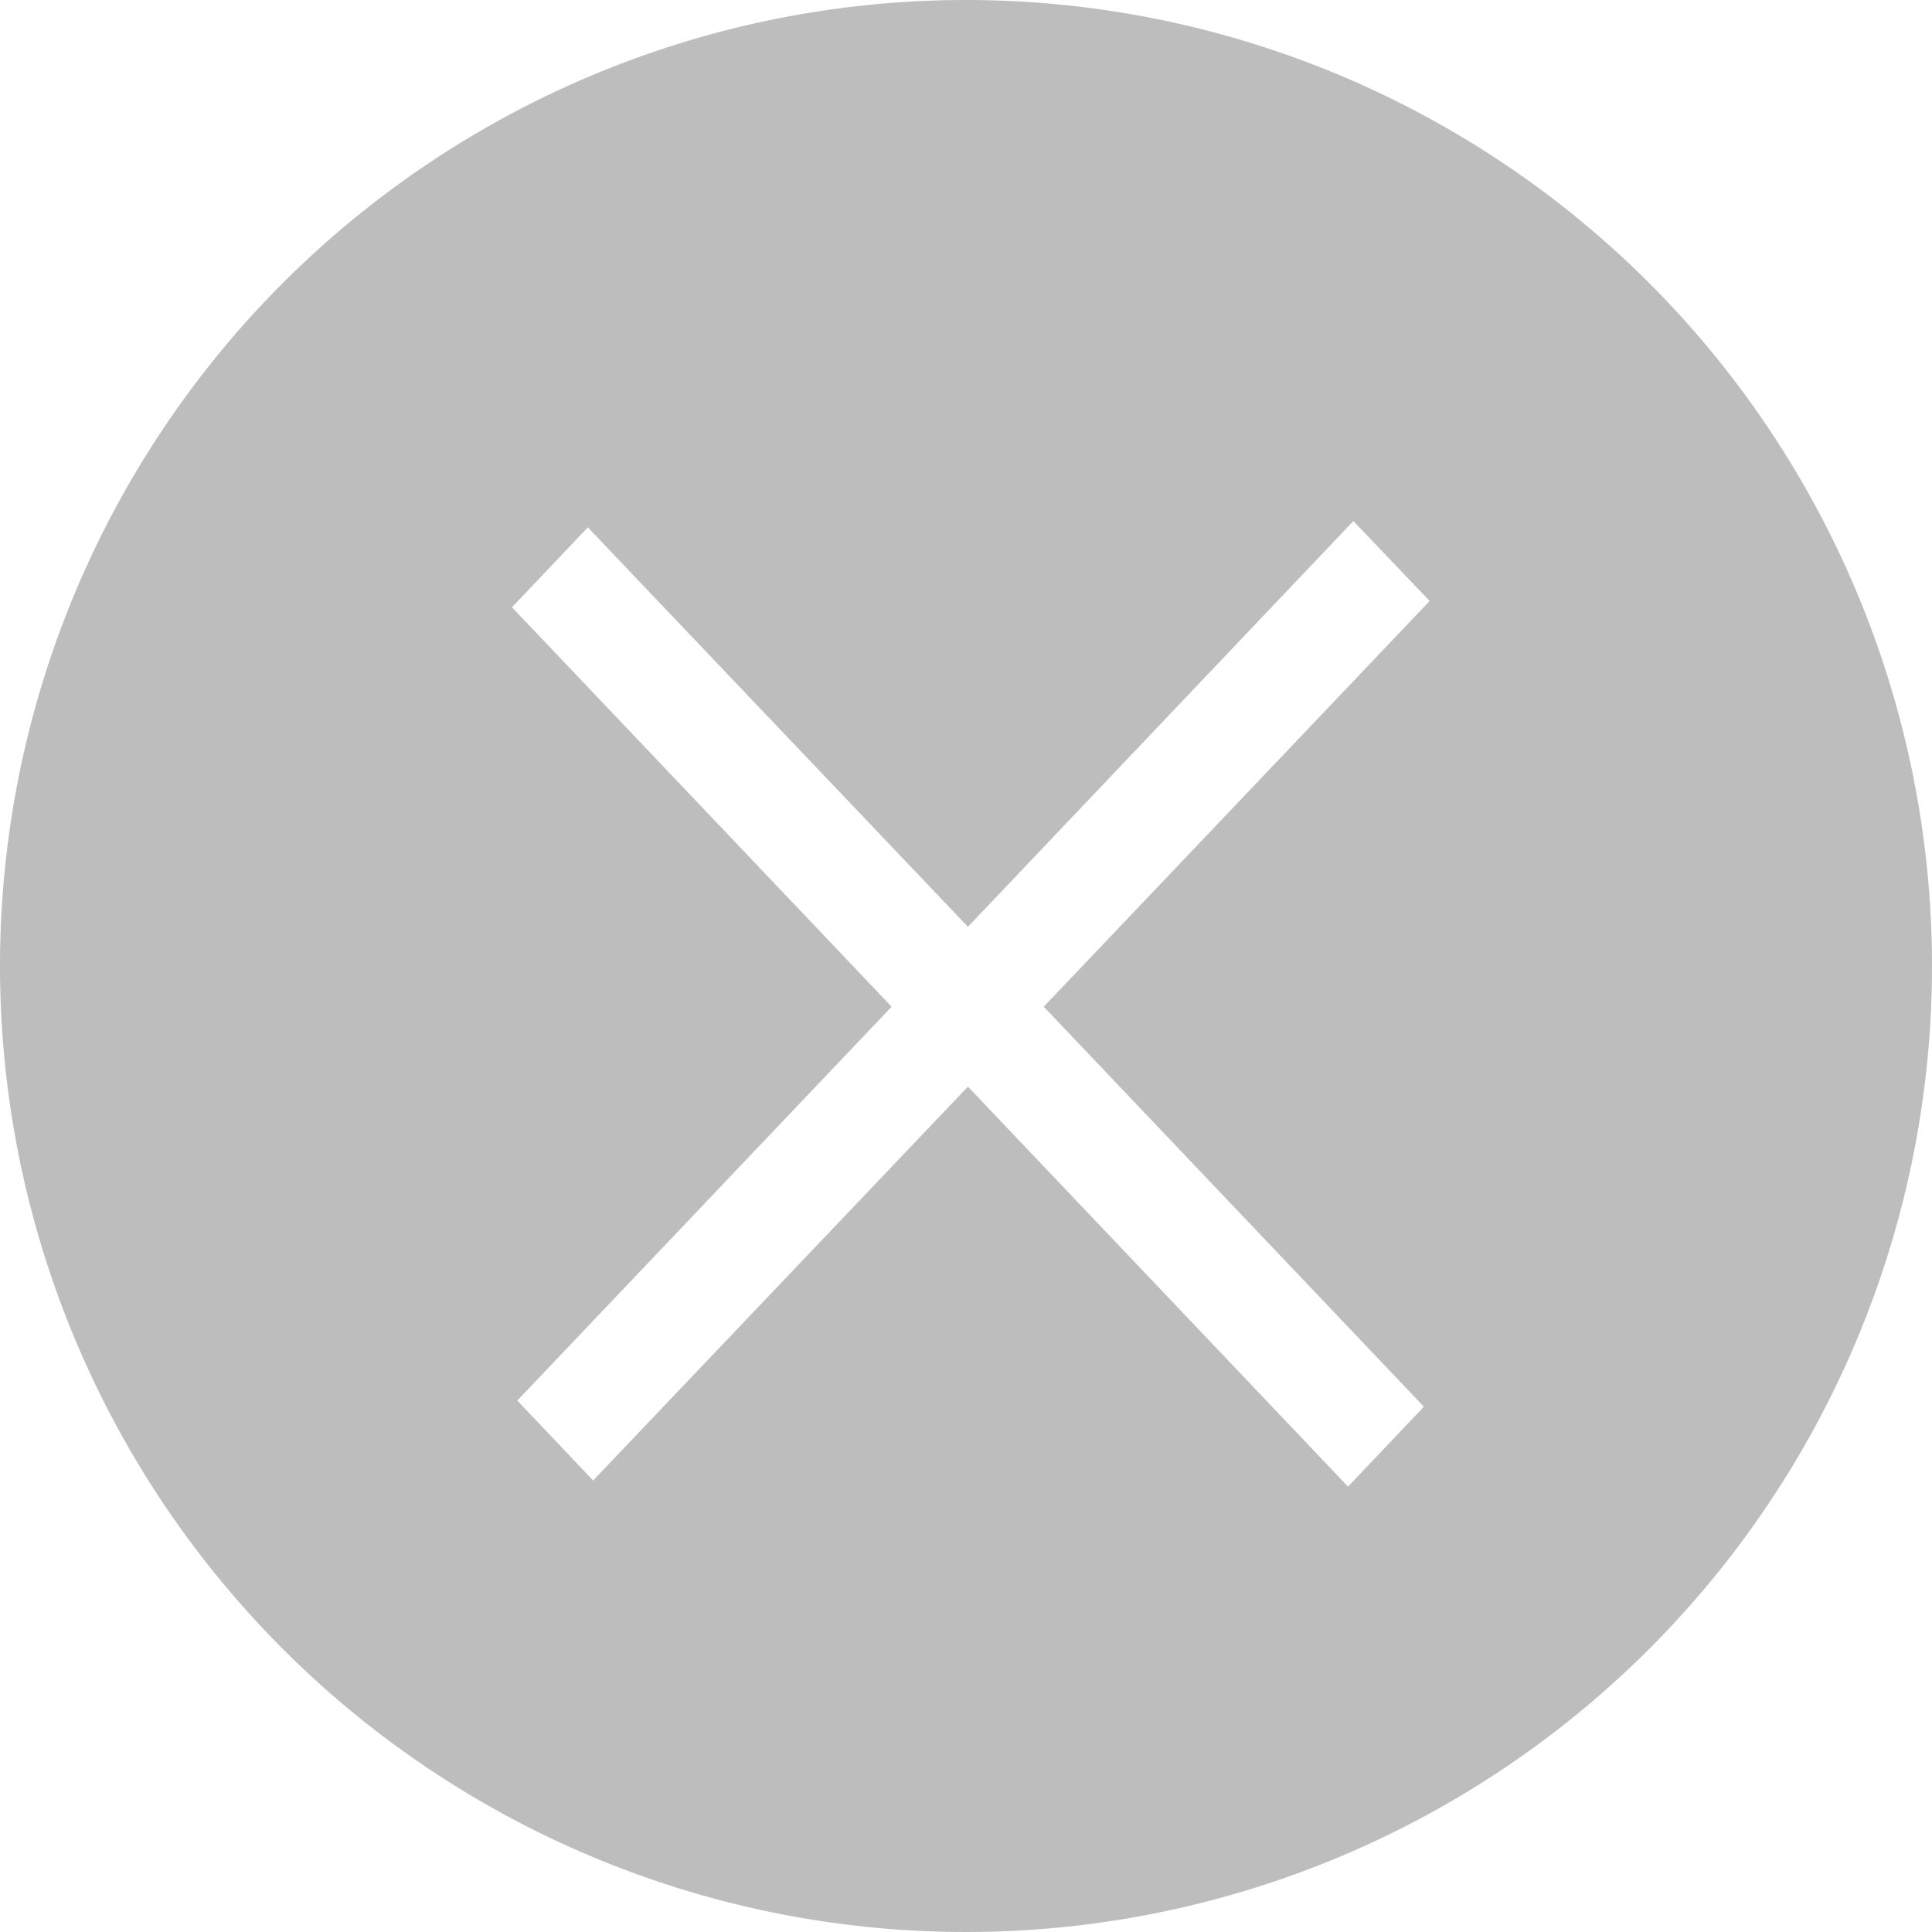<svg xmlns="http://www.w3.org/2000/svg" width="20" height="20" viewBox="0 0 40 40">
<defs>
    <style>
      .cls-1 {
        fill: #7c7c7c;
        fill-rule: evenodd;
        opacity: 0.5;
      }
    </style>
  </defs>
  <path id="cancel" class="cls-1" d="M3003,90a20,20,0,1,1-20,20A20,20,0,0,1,3003,90Zm9.6,12.443-7.99,8.4,7.87,8.281-1.57,1.655-7.87-8.281-7.76,8.154-1.57-1.655,7.75-8.154-7.86-8.27,1.57-1.655,7.87,8.27,7.98-8.4Z" transform="translate(-2983 -90)"/>
</svg>

